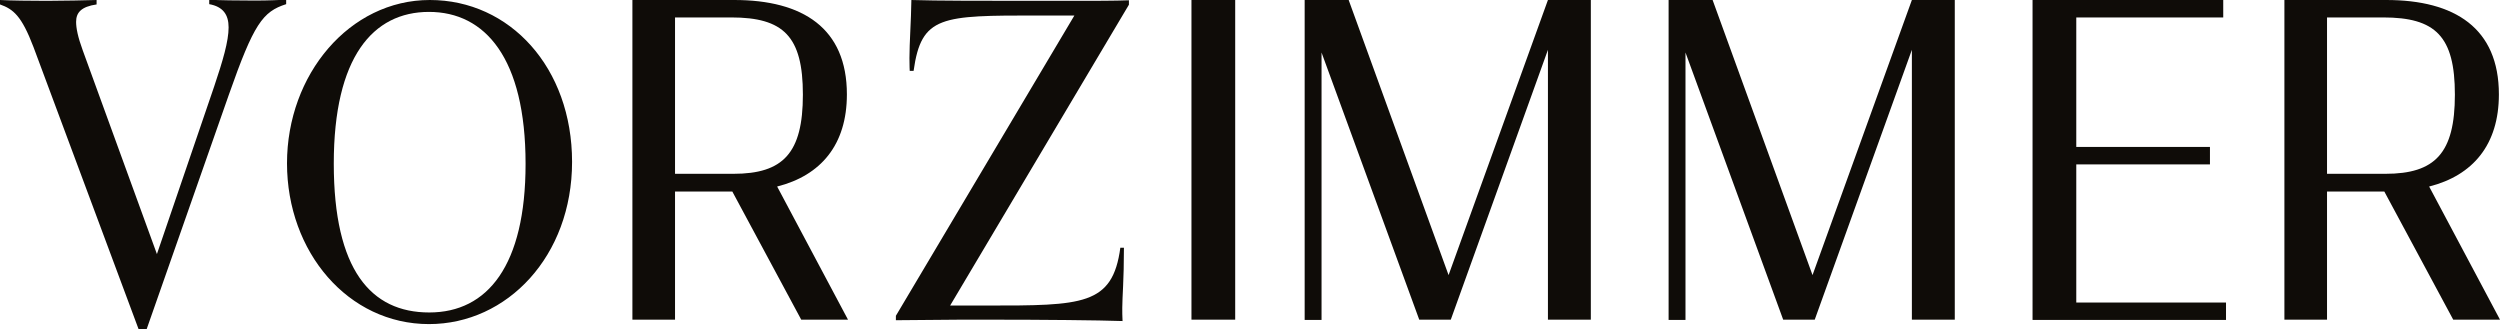 <svg xmlns="http://www.w3.org/2000/svg" id="Ebene_2" data-name="Ebene 2" viewBox="0 0 90.33 11.9"><defs><style>      .cls-1 {        fill: #0f0c08;      }    </style></defs><g id="Ebene_1-2" data-name="Ebene 1"><g><path class="cls-1" d="m5.01,11.9L1.21,1.7C.78.57.48.33,0,.16v-.16c.33.02,1.16.03,1.69.03.58,0,1.46-.02,1.8-.03v.16c-.55.08-.74.29-.74.63,0,.22.06.54.24,1.03l2.68,7.36,2.07-6.06c.31-.92.52-1.63.52-2.13,0-.46-.2-.75-.7-.84v-.16c.34.02,1.06.03,1.64.03.53,0,.85-.02,1.14-.03v.16c-.85.27-1.17.71-2.07,3.27l-2.97,8.47h-.28Z"></path><path class="cls-1" d="m15.5,11.71c-2.92,0-5.13-2.6-5.13-5.81S12.63,0,15.53,0s5.14,2.45,5.14,5.85-2.34,5.86-5.17,5.86Zm3.49-5.79c0-3.82-1.46-5.49-3.49-5.49s-3.44,1.64-3.44,5.48,1.34,5.38,3.45,5.38,3.48-1.7,3.48-5.37Z"></path><path class="cls-1" d="m26.46,6.92h-2.07v4.63h-1.54V0h3.68c2.48,0,4.07,1.02,4.07,3.41,0,1.82-.94,2.93-2.52,3.33l2.56,4.81h-1.69l-2.49-4.63Zm.04-.64c1.8,0,2.51-.75,2.51-2.86s-.7-2.79-2.59-2.79h-2.03v5.65h2.11Z"></path><path class="cls-1" d="m40.61,8.95c0,1.19-.06,1.78-.06,2.17,0,.16,0,.3.01.48-.87-.03-2.87-.05-4.83-.05h-1.01c-.79,0-1.52.02-2.35.02v-.16L38.82.56h-1.32c-3.49,0-4.21,0-4.49,2h-.14s-.01-.17-.01-.46c0-.56.06-1.35.07-2.1.89.03,2.65.03,4.59.03h1.13c.87,0,1.65,0,2.14-.02v.16l-6.46,10.87h1.32c3.46,0,4.55,0,4.83-2.09h.14Z"></path><path class="cls-1" d="m43.05,0h1.58v11.55h-1.58V0Z"></path><path class="cls-1" d="m47.75,1.88v9.68h-.61V0h1.59l3.61,9.94,3.59-9.94h1.55v11.55h-1.55V1.8l-3.51,9.75h-1.14l-3.54-9.68Z"></path><path class="cls-1" d="m60.9,1.88v9.68h-.61V0h1.59l3.61,9.94,3.59-9.94h1.55v11.55h-1.55V1.8l-3.51,9.75h-1.14l-3.54-9.68Z"></path><path class="cls-1" d="m73.44,0h6.89v.63h-5.31v4.68h4.83v.63h-4.83v4.99h5.41v.63h-6.99V0Z"></path><path class="cls-1" d="m86.15,6.92h-2.07v4.63h-1.54V0h3.68c2.48,0,4.07,1.02,4.07,3.41,0,1.82-.94,2.93-2.52,3.33l2.56,4.81h-1.69l-2.49-4.63Zm.04-.64c1.8,0,2.51-.75,2.51-2.86s-.7-2.79-2.59-2.79h-2.03v5.65h2.11Z"></path></g></g></svg>